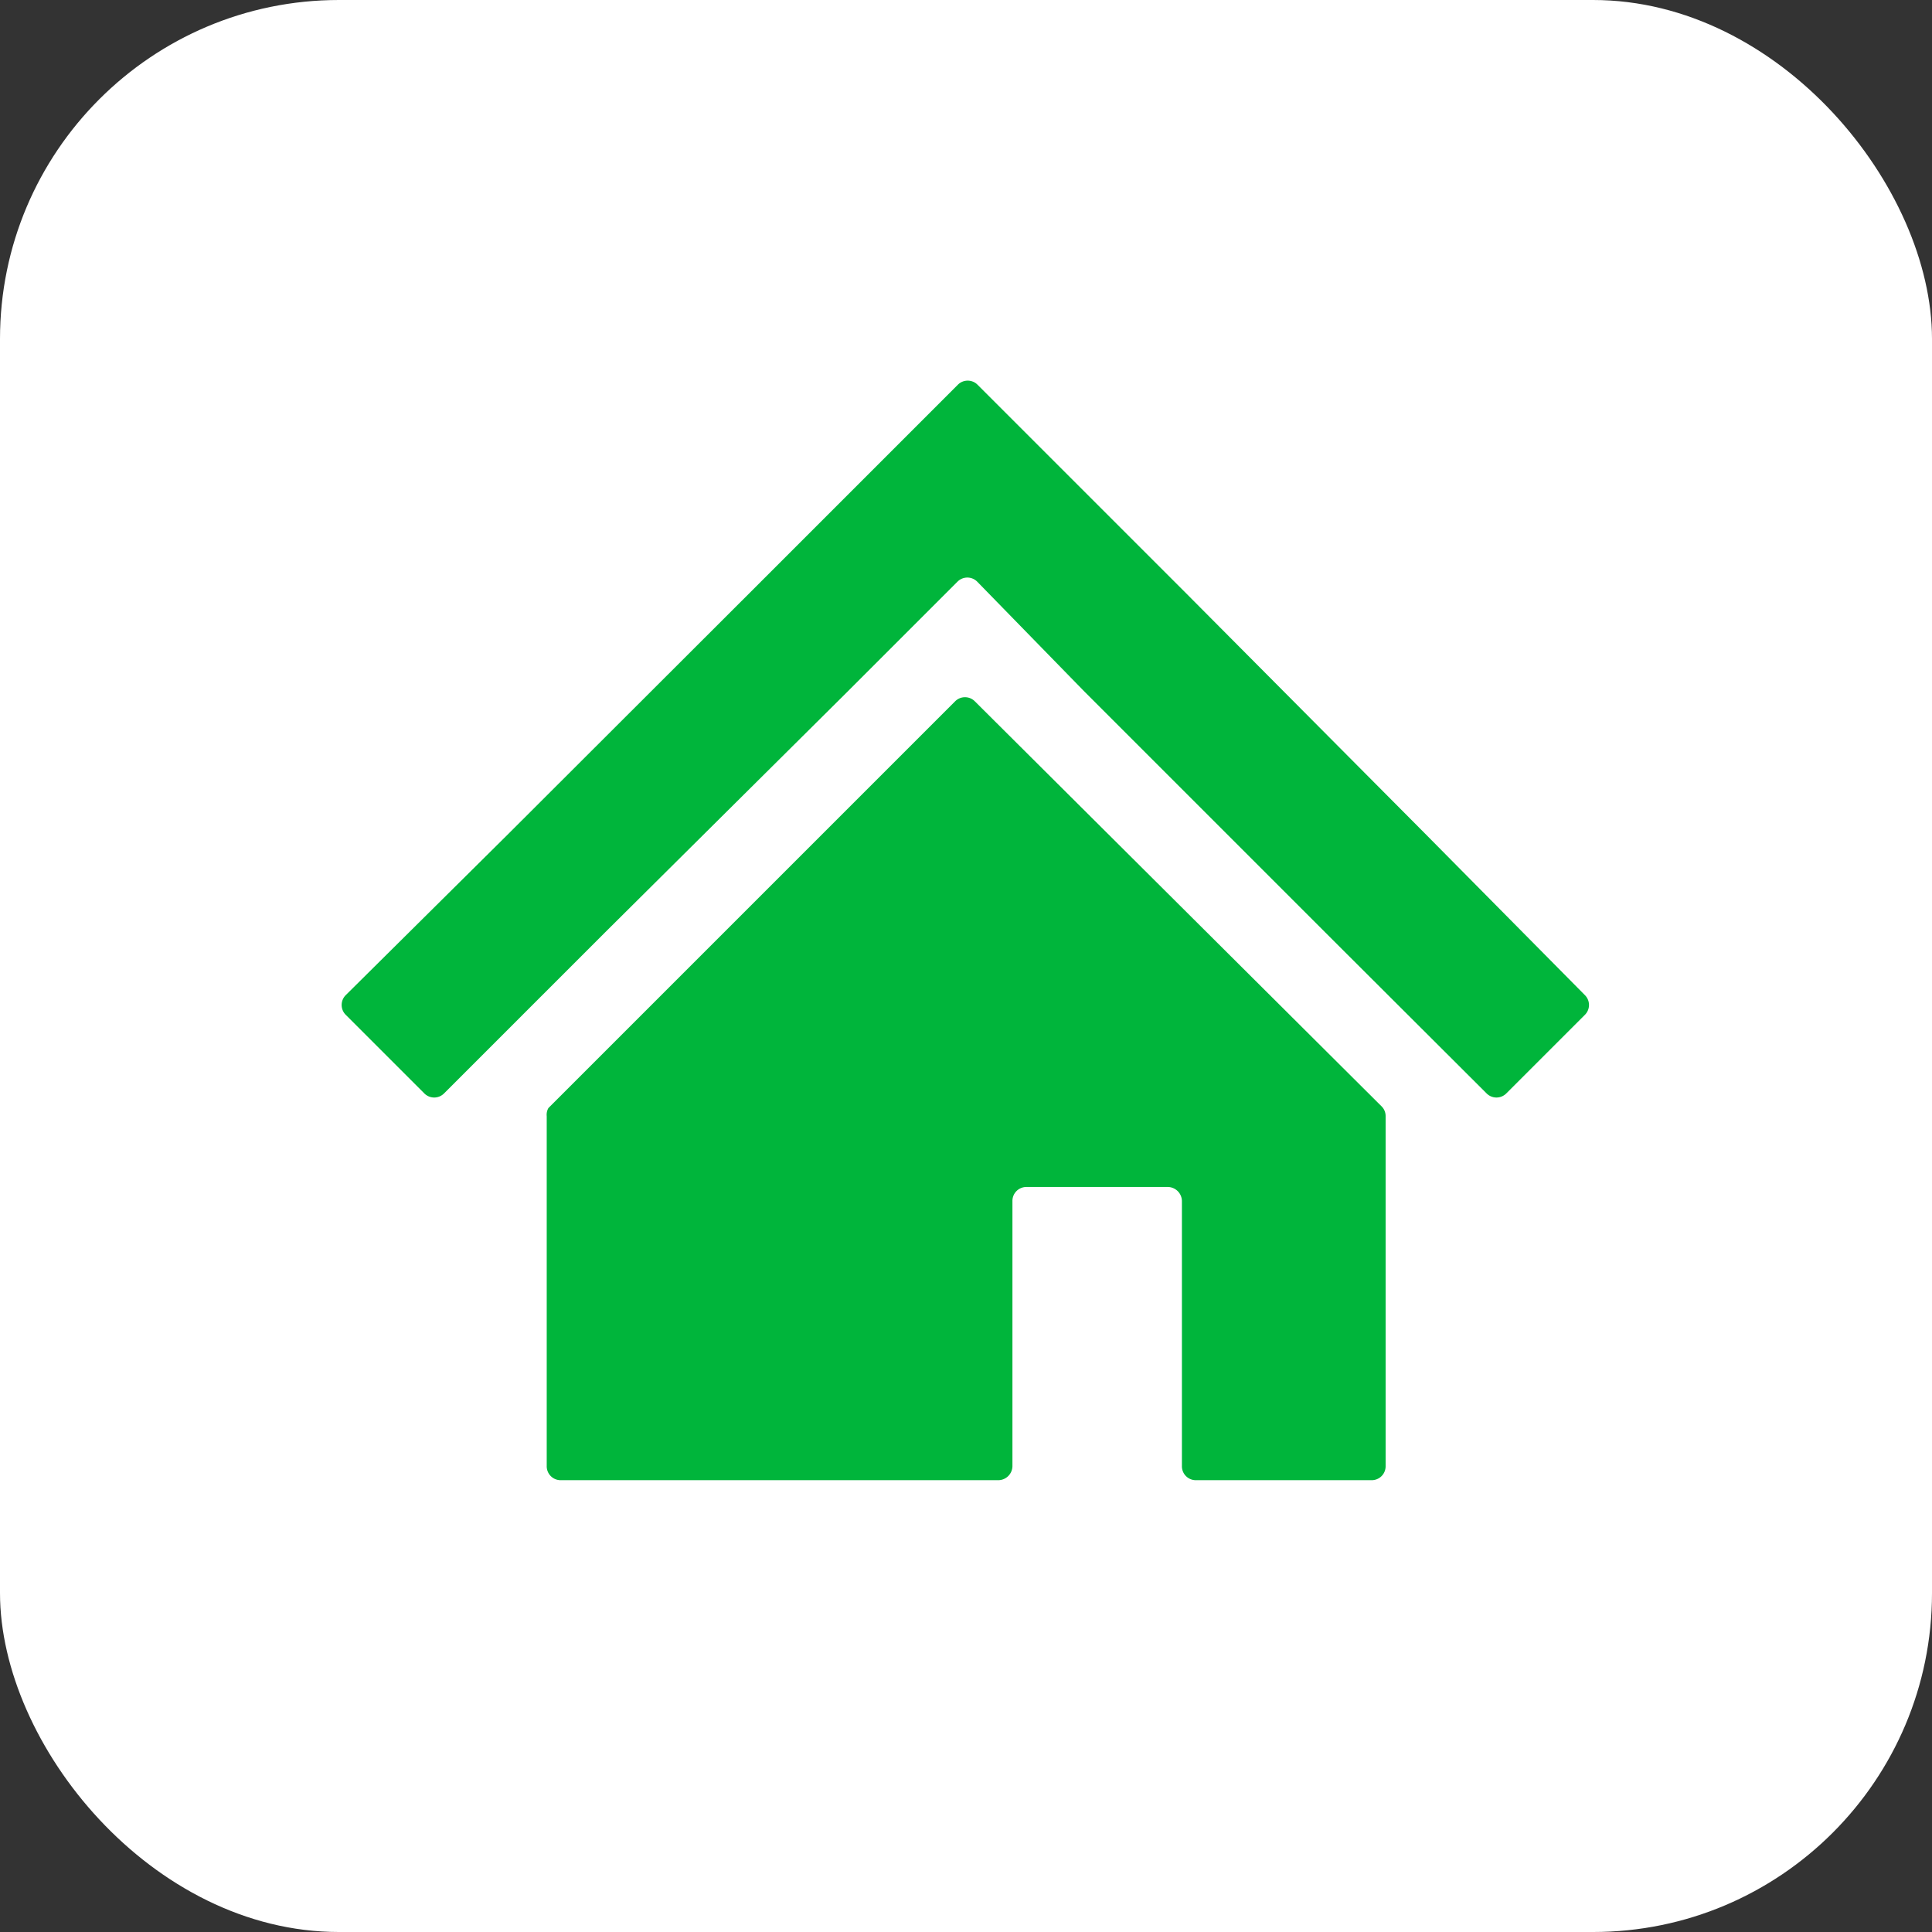 <svg id="_2" data-name="2" xmlns="http://www.w3.org/2000/svg" viewBox="0 0 57 57"><rect x="0" y="0" width="57" height="57" fill="#333333" stroke="none"/><defs><style>.cls-1{fill:#fff;}.cls-2{fill:#00b53b;}</style></defs><title>home</title><rect class="cls-1" width="57" height="57" rx="10" ry="10"/><path class="cls-2" d="M42.05,24.6,35,17.51l-6.16-6.16a.41.41,0,0,0-.58,0l-6.16,6.16L15,24.6,10.2,29.36a.41.41,0,0,0,0,.58l2.32,2.32a.41.41,0,0,0,.58,0l4.75-4.75L25,20.41l3.25-3.25a.41.41,0,0,1,.58,0L32,20.41l7.1,7.1,4.76,4.75a.41.41,0,0,0,.58,0l2.32-2.32a.41.41,0,0,0,0-.58Z"/><path class="cls-2" d="M16.13,32.93V43.25a.41.41,0,0,0,.41.42H29.45a.42.42,0,0,0,.42-.42V35.44a.41.41,0,0,1,.41-.42h4.18a.42.42,0,0,1,.41.42v7.81a.41.41,0,0,0,.41.42h5.19a.41.41,0,0,0,.41-.42V32.93a.4.4,0,0,0-.12-.29l-12-11.95a.41.41,0,0,0-.58,0l-12,12A.4.4,0,0,0,16.13,32.93Z"/></svg>